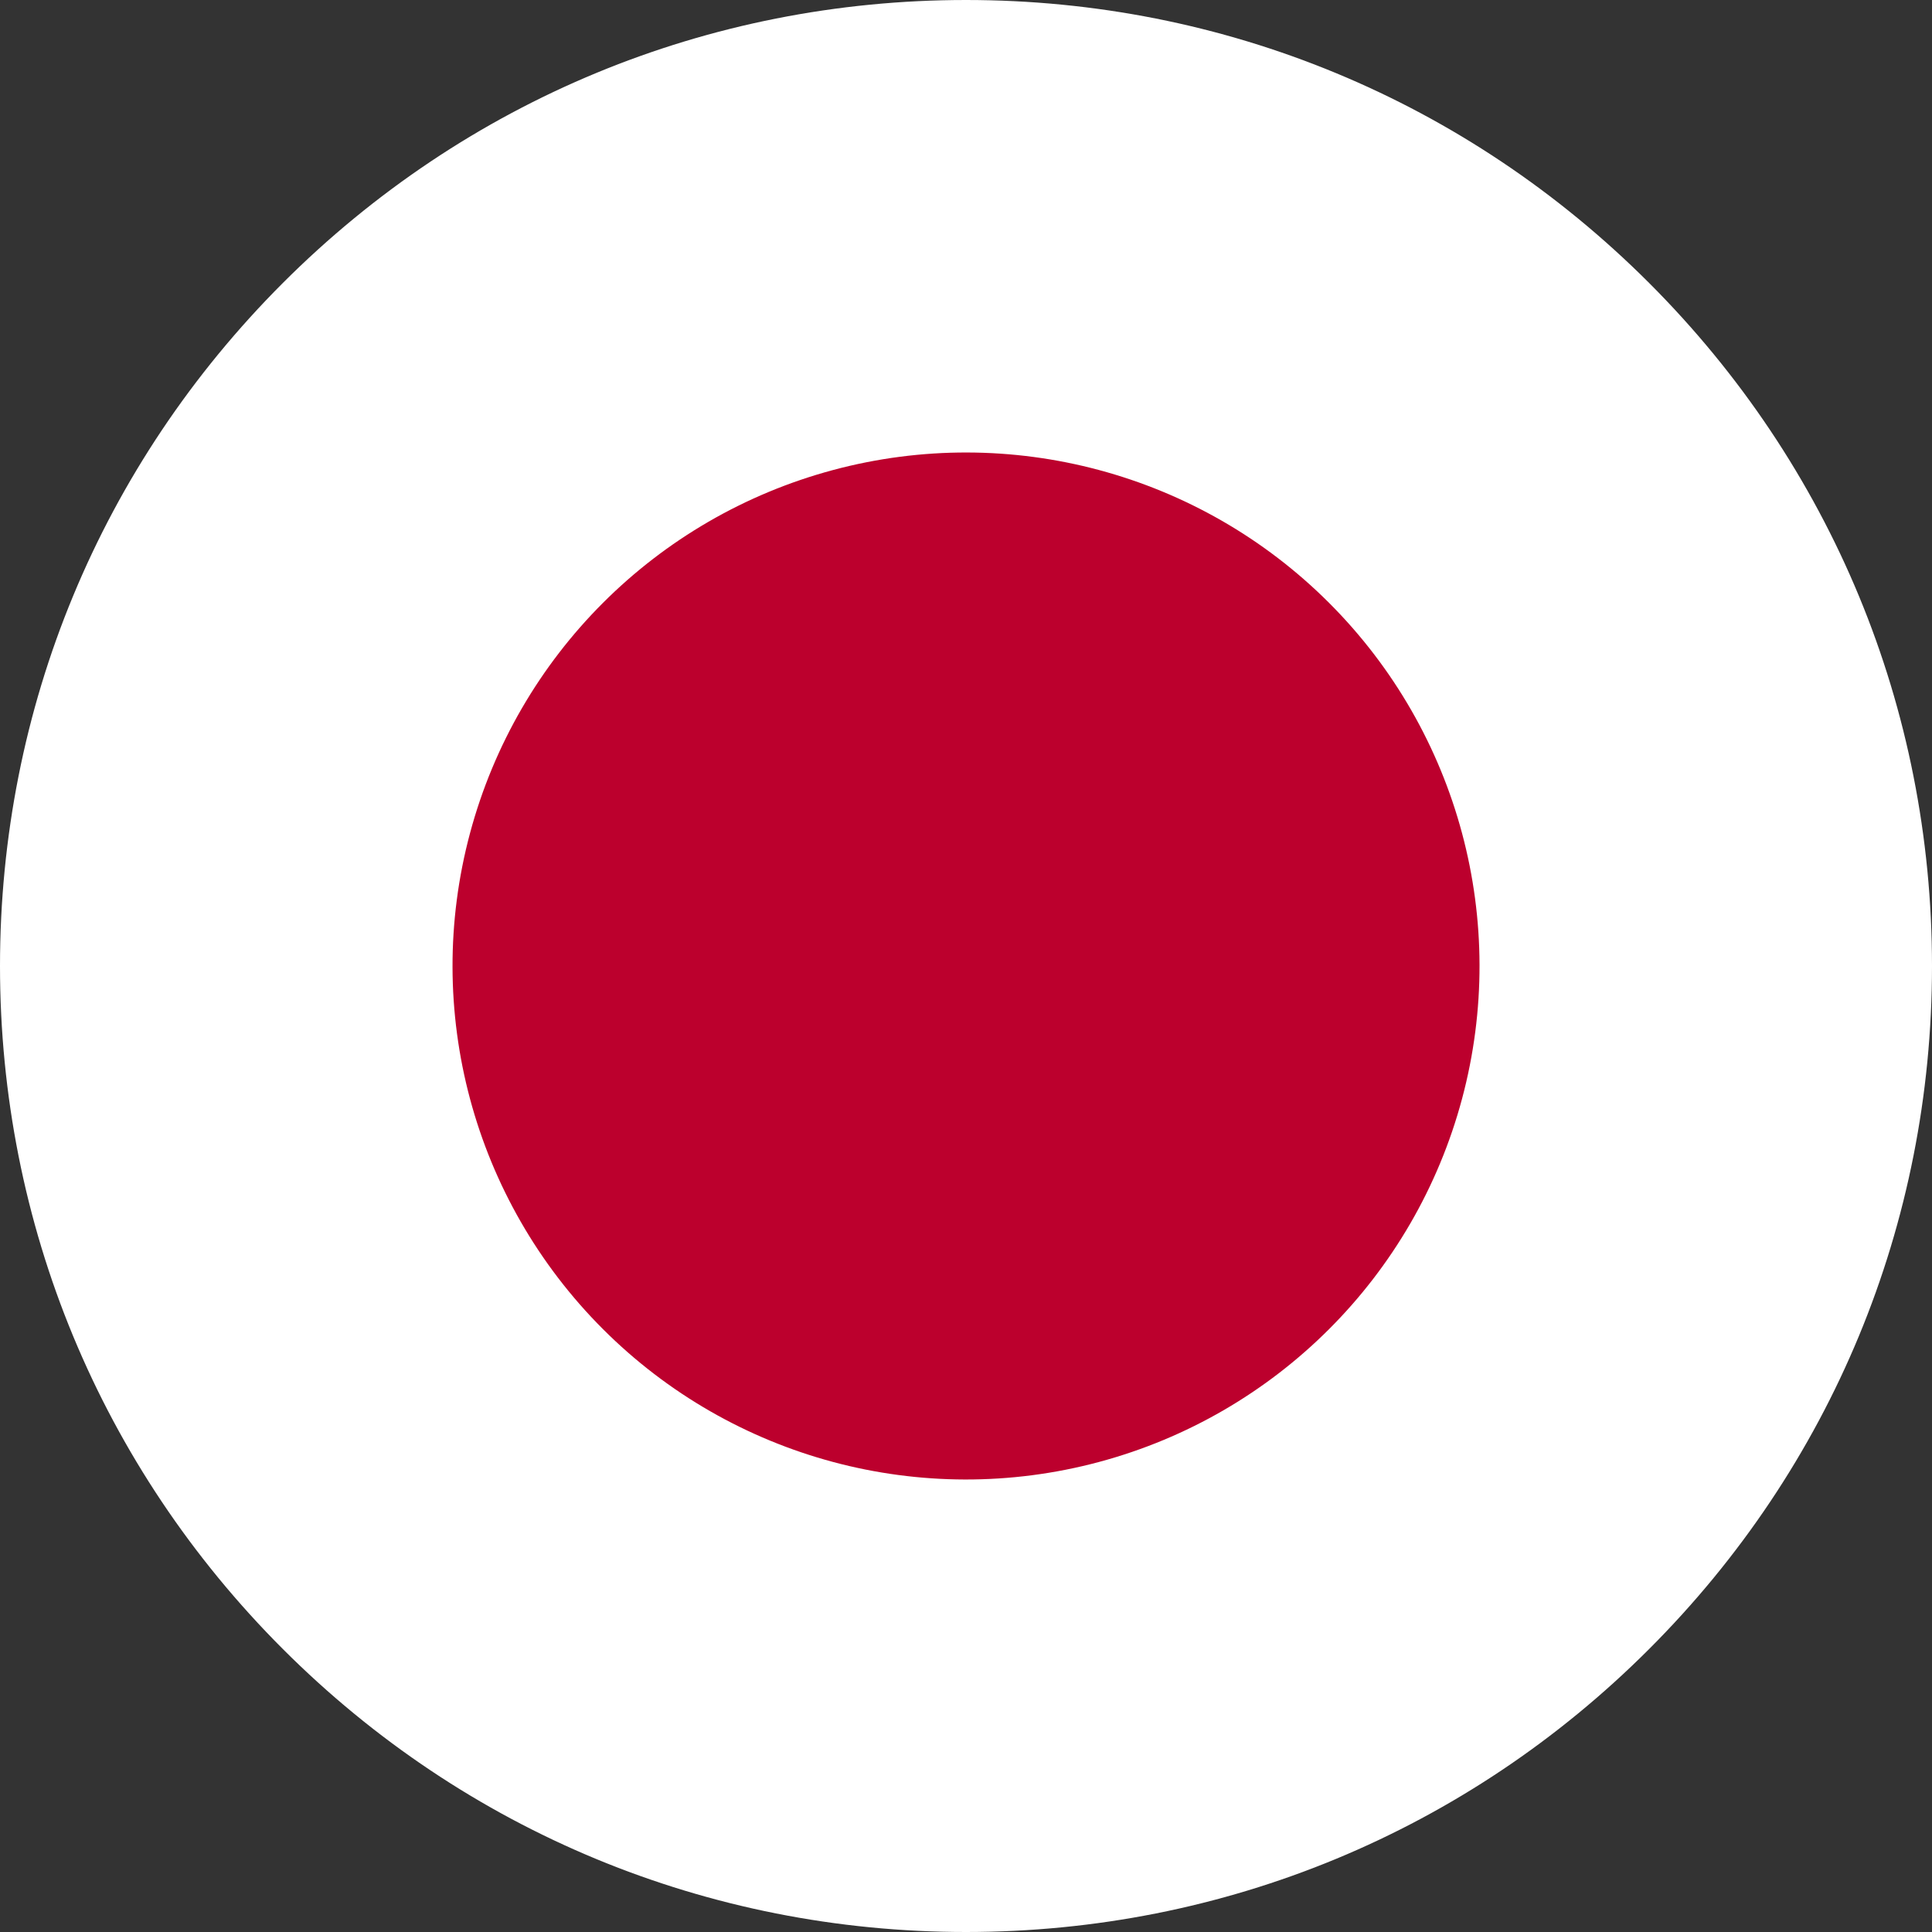 <?xml version="1.0" encoding="UTF-8"?><svg id="Layer_1" xmlns="http://www.w3.org/2000/svg" viewBox="0 0 320 320" width="320" height="320"><rect x="0" y="0" width="320" height="320" fill="#333333" stroke="none"/><defs><style>.cls-1{fill:#bc002d;}.cls-2{fill:#fff;}</style></defs><path class="cls-2" d="M160,315c-85.47,0-155-69.53-155-155S74.53,5,160,5s155,69.53,155,155-69.53,155-155,155Z"/><path class="cls-2" d="M160,10c82.84,0,150,67.16,150,150s-67.16,150-150,150S10,242.84,10,160,77.16,10,160,10M160,0c-42.74,0-82.92,16.64-113.14,46.86C16.64,77.08,0,117.26,0,160s16.64,82.92,46.86,113.14c30.22,30.22,70.4,46.86,113.14,46.86s82.92-16.64,113.14-46.86c30.22-30.22,46.86-70.4,46.86-113.14s-16.64-82.92-46.86-113.14C242.91,16.64,202.74,0,160,0h0Z"/><circle class="cls-1" cx="160" cy="160" r="85.05" transform="translate(-66.27 160) rotate(-45)"/><path class="cls-2" d="M160,15c38.73,0,75.14,15.08,102.53,42.47s42.47,63.8,42.47,102.53-15.08,75.14-42.47,102.53-63.8,42.47-102.53,42.47-75.14-15.08-102.53-42.47S15,198.73,15,160s15.08-75.14,42.47-102.53S121.27,15,160,15M160,10C77.16,10,10,77.16,10,160s67.16,150,150,150,150-67.16,150-150S242.84,10,160,10h0Z"/></svg>